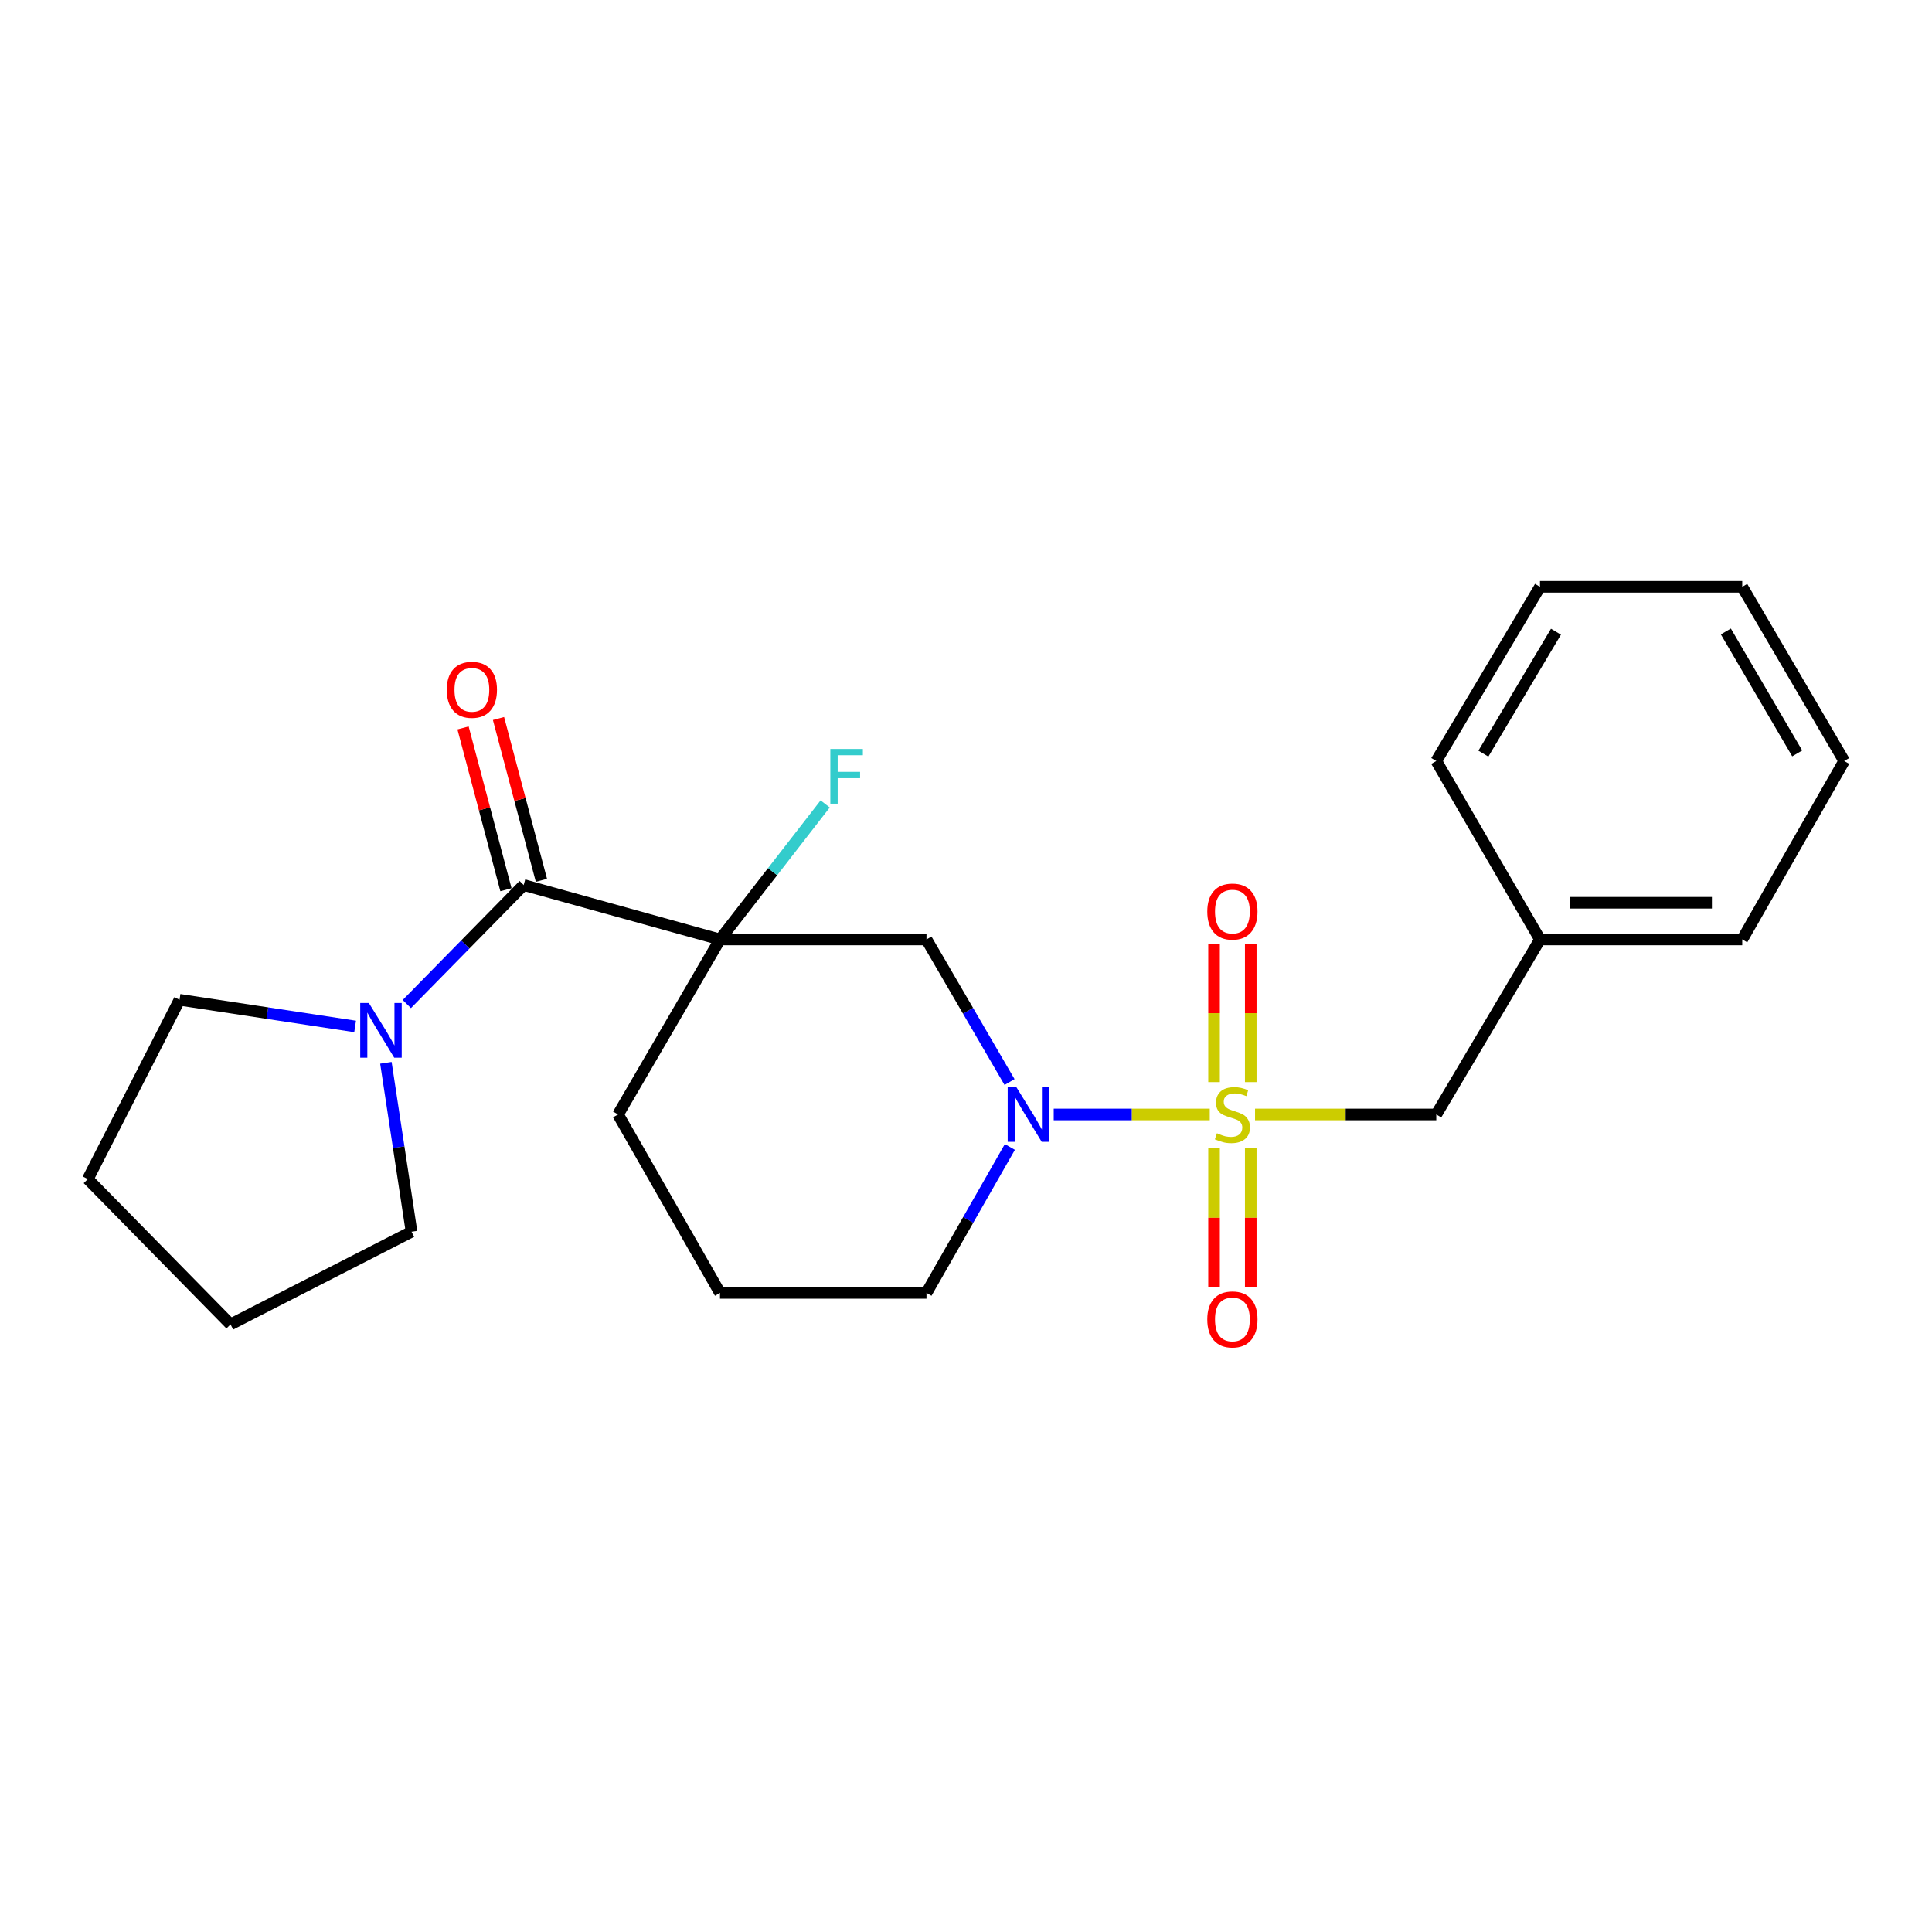 <?xml version='1.0' encoding='iso-8859-1'?>
<svg version='1.1' baseProfile='full'
              xmlns='http://www.w3.org/2000/svg'
                      xmlns:rdkit='http://www.rdkit.org/xml'
                      xmlns:xlink='http://www.w3.org/1999/xlink'
                  xml:space='preserve'
width='1000px' height='1000px' viewBox='0 0 1000 1000'>
<!-- END OF HEADER -->
<rect style='opacity:1.0;fill:#FFFFFF;stroke:none' width='1000' height='1000' x='0' y='0'> </rect>
<path class='bond-1' d='M 626.168,576.846 L 585.784,576.846' style='fill:none;fill-rule:evenodd;stroke:#CCCC00;stroke-width:6px;stroke-linecap:butt;stroke-linejoin:miter;stroke-opacity:1' />
<path class='bond-1' d='M 585.784,576.846 L 545.4,576.846' style='fill:none;fill-rule:evenodd;stroke:#0000FF;stroke-width:6px;stroke-linecap:butt;stroke-linejoin:miter;stroke-opacity:1' />
<path class='bond-5' d='M 649.606,576.846 L 696.512,576.846' style='fill:none;fill-rule:evenodd;stroke:#CCCC00;stroke-width:6px;stroke-linecap:butt;stroke-linejoin:miter;stroke-opacity:1' />
<path class='bond-5' d='M 696.512,576.846 L 743.419,576.846' style='fill:none;fill-rule:evenodd;stroke:#000000;stroke-width:6px;stroke-linecap:butt;stroke-linejoin:miter;stroke-opacity:1' />
<path class='bond-6' d='M 628.39,594.376 L 628.39,630.348' style='fill:none;fill-rule:evenodd;stroke:#CCCC00;stroke-width:6px;stroke-linecap:butt;stroke-linejoin:miter;stroke-opacity:1' />
<path class='bond-6' d='M 628.39,630.348 L 628.39,666.32' style='fill:none;fill-rule:evenodd;stroke:#FF0000;stroke-width:6px;stroke-linecap:butt;stroke-linejoin:miter;stroke-opacity:1' />
<path class='bond-6' d='M 647.385,594.376 L 647.385,630.348' style='fill:none;fill-rule:evenodd;stroke:#CCCC00;stroke-width:6px;stroke-linecap:butt;stroke-linejoin:miter;stroke-opacity:1' />
<path class='bond-6' d='M 647.385,630.348 L 647.385,666.32' style='fill:none;fill-rule:evenodd;stroke:#FF0000;stroke-width:6px;stroke-linecap:butt;stroke-linejoin:miter;stroke-opacity:1' />
<path class='bond-7' d='M 647.385,560.098 L 647.385,524.407' style='fill:none;fill-rule:evenodd;stroke:#CCCC00;stroke-width:6px;stroke-linecap:butt;stroke-linejoin:miter;stroke-opacity:1' />
<path class='bond-7' d='M 647.385,524.407 L 647.385,488.715' style='fill:none;fill-rule:evenodd;stroke:#FF0000;stroke-width:6px;stroke-linecap:butt;stroke-linejoin:miter;stroke-opacity:1' />
<path class='bond-7' d='M 628.39,560.098 L 628.39,524.407' style='fill:none;fill-rule:evenodd;stroke:#CCCC00;stroke-width:6px;stroke-linecap:butt;stroke-linejoin:miter;stroke-opacity:1' />
<path class='bond-7' d='M 628.39,524.407 L 628.39,488.715' style='fill:none;fill-rule:evenodd;stroke:#FF0000;stroke-width:6px;stroke-linecap:butt;stroke-linejoin:miter;stroke-opacity:1' />
<path class='bond-0' d='M 372.666,486.268 L 479.548,486.268' style='fill:none;fill-rule:evenodd;stroke:#000000;stroke-width:6px;stroke-linecap:butt;stroke-linejoin:miter;stroke-opacity:1' />
<path class='bond-2' d='M 372.666,486.268 L 271.06,458.091' style='fill:none;fill-rule:evenodd;stroke:#000000;stroke-width:6px;stroke-linecap:butt;stroke-linejoin:miter;stroke-opacity:1' />
<path class='bond-9' d='M 372.666,486.268 L 399.887,451.191' style='fill:none;fill-rule:evenodd;stroke:#000000;stroke-width:6px;stroke-linecap:butt;stroke-linejoin:miter;stroke-opacity:1' />
<path class='bond-9' d='M 399.887,451.191 L 427.108,416.115' style='fill:none;fill-rule:evenodd;stroke:#33CCCC;stroke-width:6px;stroke-linecap:butt;stroke-linejoin:miter;stroke-opacity:1' />
<path class='bond-23' d='M 372.666,486.268 L 319.9,576.846' style='fill:none;fill-rule:evenodd;stroke:#000000;stroke-width:6px;stroke-linecap:butt;stroke-linejoin:miter;stroke-opacity:1' />
<path class='bond-3' d='M 522.538,560.065 L 501.043,523.166' style='fill:none;fill-rule:evenodd;stroke:#0000FF;stroke-width:6px;stroke-linecap:butt;stroke-linejoin:miter;stroke-opacity:1' />
<path class='bond-3' d='M 501.043,523.166 L 479.548,486.268' style='fill:none;fill-rule:evenodd;stroke:#000000;stroke-width:6px;stroke-linecap:butt;stroke-linejoin:miter;stroke-opacity:1' />
<path class='bond-11' d='M 522.705,593.665 L 501.126,631.436' style='fill:none;fill-rule:evenodd;stroke:#0000FF;stroke-width:6px;stroke-linecap:butt;stroke-linejoin:miter;stroke-opacity:1' />
<path class='bond-11' d='M 501.126,631.436 L 479.548,669.207' style='fill:none;fill-rule:evenodd;stroke:#000000;stroke-width:6px;stroke-linecap:butt;stroke-linejoin:miter;stroke-opacity:1' />
<path class='bond-4' d='M 271.06,458.091 L 240.812,488.892' style='fill:none;fill-rule:evenodd;stroke:#000000;stroke-width:6px;stroke-linecap:butt;stroke-linejoin:miter;stroke-opacity:1' />
<path class='bond-4' d='M 240.812,488.892 L 210.564,519.693' style='fill:none;fill-rule:evenodd;stroke:#0000FF;stroke-width:6px;stroke-linecap:butt;stroke-linejoin:miter;stroke-opacity:1' />
<path class='bond-8' d='M 280.24,455.657 L 269.136,413.779' style='fill:none;fill-rule:evenodd;stroke:#000000;stroke-width:6px;stroke-linecap:butt;stroke-linejoin:miter;stroke-opacity:1' />
<path class='bond-8' d='M 269.136,413.779 L 258.032,371.901' style='fill:none;fill-rule:evenodd;stroke:#FF0000;stroke-width:6px;stroke-linecap:butt;stroke-linejoin:miter;stroke-opacity:1' />
<path class='bond-8' d='M 261.879,460.525 L 250.775,418.648' style='fill:none;fill-rule:evenodd;stroke:#000000;stroke-width:6px;stroke-linecap:butt;stroke-linejoin:miter;stroke-opacity:1' />
<path class='bond-8' d='M 250.775,418.648 L 239.671,376.77' style='fill:none;fill-rule:evenodd;stroke:#FF0000;stroke-width:6px;stroke-linecap:butt;stroke-linejoin:miter;stroke-opacity:1' />
<path class='bond-13' d='M 183.811,531.282 L 138.367,524.378' style='fill:none;fill-rule:evenodd;stroke:#0000FF;stroke-width:6px;stroke-linecap:butt;stroke-linejoin:miter;stroke-opacity:1' />
<path class='bond-13' d='M 138.367,524.378 L 92.923,517.473' style='fill:none;fill-rule:evenodd;stroke:#000000;stroke-width:6px;stroke-linecap:butt;stroke-linejoin:miter;stroke-opacity:1' />
<path class='bond-14' d='M 199.737,550.109 L 206.372,593.823' style='fill:none;fill-rule:evenodd;stroke:#0000FF;stroke-width:6px;stroke-linecap:butt;stroke-linejoin:miter;stroke-opacity:1' />
<path class='bond-14' d='M 206.372,593.823 L 213.007,637.537' style='fill:none;fill-rule:evenodd;stroke:#000000;stroke-width:6px;stroke-linecap:butt;stroke-linejoin:miter;stroke-opacity:1' />
<path class='bond-12' d='M 743.419,576.846 L 797.092,486.268' style='fill:none;fill-rule:evenodd;stroke:#000000;stroke-width:6px;stroke-linecap:butt;stroke-linejoin:miter;stroke-opacity:1' />
<path class='bond-10' d='M 319.9,576.846 L 372.666,669.207' style='fill:none;fill-rule:evenodd;stroke:#000000;stroke-width:6px;stroke-linecap:butt;stroke-linejoin:miter;stroke-opacity:1' />
<path class='bond-15' d='M 479.548,669.207 L 372.666,669.207' style='fill:none;fill-rule:evenodd;stroke:#000000;stroke-width:6px;stroke-linecap:butt;stroke-linejoin:miter;stroke-opacity:1' />
<path class='bond-16' d='M 797.092,486.268 L 901.78,486.268' style='fill:none;fill-rule:evenodd;stroke:#000000;stroke-width:6px;stroke-linecap:butt;stroke-linejoin:miter;stroke-opacity:1' />
<path class='bond-16' d='M 812.795,467.272 L 886.077,467.272' style='fill:none;fill-rule:evenodd;stroke:#000000;stroke-width:6px;stroke-linecap:butt;stroke-linejoin:miter;stroke-opacity:1' />
<path class='bond-17' d='M 797.092,486.268 L 743.419,393.885' style='fill:none;fill-rule:evenodd;stroke:#000000;stroke-width:6px;stroke-linecap:butt;stroke-linejoin:miter;stroke-opacity:1' />
<path class='bond-19' d='M 92.923,517.473 L 45.455,610.288' style='fill:none;fill-rule:evenodd;stroke:#000000;stroke-width:6px;stroke-linecap:butt;stroke-linejoin:miter;stroke-opacity:1' />
<path class='bond-18' d='M 213.007,637.537 L 119.327,685.501' style='fill:none;fill-rule:evenodd;stroke:#000000;stroke-width:6px;stroke-linecap:butt;stroke-linejoin:miter;stroke-opacity:1' />
<path class='bond-21' d='M 901.78,486.268 L 954.545,393.885' style='fill:none;fill-rule:evenodd;stroke:#000000;stroke-width:6px;stroke-linecap:butt;stroke-linejoin:miter;stroke-opacity:1' />
<path class='bond-20' d='M 743.419,393.885 L 797.092,303.73' style='fill:none;fill-rule:evenodd;stroke:#000000;stroke-width:6px;stroke-linecap:butt;stroke-linejoin:miter;stroke-opacity:1' />
<path class='bond-20' d='M 767.792,390.079 L 805.364,326.97' style='fill:none;fill-rule:evenodd;stroke:#000000;stroke-width:6px;stroke-linecap:butt;stroke-linejoin:miter;stroke-opacity:1' />
<path class='bond-25' d='M 119.327,685.501 L 45.455,610.288' style='fill:none;fill-rule:evenodd;stroke:#000000;stroke-width:6px;stroke-linecap:butt;stroke-linejoin:miter;stroke-opacity:1' />
<path class='bond-22' d='M 797.092,303.73 L 901.78,303.73' style='fill:none;fill-rule:evenodd;stroke:#000000;stroke-width:6px;stroke-linecap:butt;stroke-linejoin:miter;stroke-opacity:1' />
<path class='bond-24' d='M 954.545,393.885 L 901.78,303.73' style='fill:none;fill-rule:evenodd;stroke:#000000;stroke-width:6px;stroke-linecap:butt;stroke-linejoin:miter;stroke-opacity:1' />
<path class='bond-24' d='M 930.236,389.957 L 893.3,326.848' style='fill:none;fill-rule:evenodd;stroke:#000000;stroke-width:6px;stroke-linecap:butt;stroke-linejoin:miter;stroke-opacity:1' />
<path  class='atom-0' d='M 629.888 586.566
Q 630.208 586.686, 631.528 587.246
Q 632.848 587.806, 634.288 588.166
Q 635.768 588.486, 637.208 588.486
Q 639.888 588.486, 641.448 587.206
Q 643.008 585.886, 643.008 583.606
Q 643.008 582.046, 642.208 581.086
Q 641.448 580.126, 640.248 579.606
Q 639.048 579.086, 637.048 578.486
Q 634.528 577.726, 633.008 577.006
Q 631.528 576.286, 630.448 574.766
Q 629.408 573.246, 629.408 570.686
Q 629.408 567.126, 631.808 564.926
Q 634.248 562.726, 639.048 562.726
Q 642.328 562.726, 646.048 564.286
L 645.128 567.366
Q 641.728 565.966, 639.168 565.966
Q 636.408 565.966, 634.888 567.126
Q 633.368 568.246, 633.408 570.206
Q 633.408 571.726, 634.168 572.646
Q 634.968 573.566, 636.088 574.086
Q 637.248 574.606, 639.168 575.206
Q 641.728 576.006, 643.248 576.806
Q 644.768 577.606, 645.848 579.246
Q 646.968 580.846, 646.968 583.606
Q 646.968 587.526, 644.328 589.646
Q 641.728 591.726, 637.368 591.726
Q 634.848 591.726, 632.928 591.166
Q 631.048 590.646, 628.808 589.726
L 629.888 586.566
' fill='#CCCC00'/>
<path  class='atom-2' d='M 526.054 562.686
L 535.334 577.686
Q 536.254 579.166, 537.734 581.846
Q 539.214 584.526, 539.294 584.686
L 539.294 562.686
L 543.054 562.686
L 543.054 591.006
L 539.174 591.006
L 529.214 574.606
Q 528.054 572.686, 526.814 570.486
Q 525.614 568.286, 525.254 567.606
L 525.254 591.006
L 521.574 591.006
L 521.574 562.686
L 526.054 562.686
' fill='#0000FF'/>
<path  class='atom-5' d='M 190.928 519.154
L 200.208 534.154
Q 201.128 535.634, 202.608 538.314
Q 204.088 540.994, 204.168 541.154
L 204.168 519.154
L 207.928 519.154
L 207.928 547.474
L 204.048 547.474
L 194.088 531.074
Q 192.928 529.154, 191.688 526.954
Q 190.488 524.754, 190.128 524.074
L 190.128 547.474
L 186.448 547.474
L 186.448 519.154
L 190.928 519.154
' fill='#0000FF'/>
<path  class='atom-7' d='M 624.888 682.932
Q 624.888 676.132, 628.248 672.332
Q 631.608 668.532, 637.888 668.532
Q 644.168 668.532, 647.528 672.332
Q 650.888 676.132, 650.888 682.932
Q 650.888 689.812, 647.488 693.732
Q 644.088 697.612, 637.888 697.612
Q 631.648 697.612, 628.248 693.732
Q 624.888 689.852, 624.888 682.932
M 637.888 694.412
Q 642.208 694.412, 644.528 691.532
Q 646.888 688.612, 646.888 682.932
Q 646.888 677.372, 644.528 674.572
Q 642.208 671.732, 637.888 671.732
Q 633.568 671.732, 631.208 674.532
Q 628.888 677.332, 628.888 682.932
Q 628.888 688.652, 631.208 691.532
Q 633.568 694.412, 637.888 694.412
' fill='#FF0000'/>
<path  class='atom-8' d='M 624.888 471.827
Q 624.888 465.027, 628.248 461.227
Q 631.608 457.427, 637.888 457.427
Q 644.168 457.427, 647.528 461.227
Q 650.888 465.027, 650.888 471.827
Q 650.888 478.707, 647.488 482.627
Q 644.088 486.507, 637.888 486.507
Q 631.648 486.507, 628.248 482.627
Q 624.888 478.747, 624.888 471.827
M 637.888 483.307
Q 642.208 483.307, 644.528 480.427
Q 646.888 477.507, 646.888 471.827
Q 646.888 466.267, 644.528 463.467
Q 642.208 460.627, 637.888 460.627
Q 633.568 460.627, 631.208 463.427
Q 628.888 466.227, 628.888 471.827
Q 628.888 477.547, 631.208 480.427
Q 633.568 483.307, 637.888 483.307
' fill='#FF0000'/>
<path  class='atom-9' d='M 231.244 357.04
Q 231.244 350.24, 234.604 346.44
Q 237.964 342.64, 244.244 342.64
Q 250.524 342.64, 253.884 346.44
Q 257.244 350.24, 257.244 357.04
Q 257.244 363.92, 253.844 367.84
Q 250.444 371.72, 244.244 371.72
Q 238.004 371.72, 234.604 367.84
Q 231.244 363.96, 231.244 357.04
M 244.244 368.52
Q 248.564 368.52, 250.884 365.64
Q 253.244 362.72, 253.244 357.04
Q 253.244 351.48, 250.884 348.68
Q 248.564 345.84, 244.244 345.84
Q 239.924 345.84, 237.564 348.64
Q 235.244 351.44, 235.244 357.04
Q 235.244 362.76, 237.564 365.64
Q 239.924 368.52, 244.244 368.52
' fill='#FF0000'/>
<path  class='atom-10' d='M 429.781 387.661
L 446.621 387.661
L 446.621 390.901
L 433.581 390.901
L 433.581 399.501
L 445.181 399.501
L 445.181 402.781
L 433.581 402.781
L 433.581 415.981
L 429.781 415.981
L 429.781 387.661
' fill='#33CCCC'/>
</svg>

